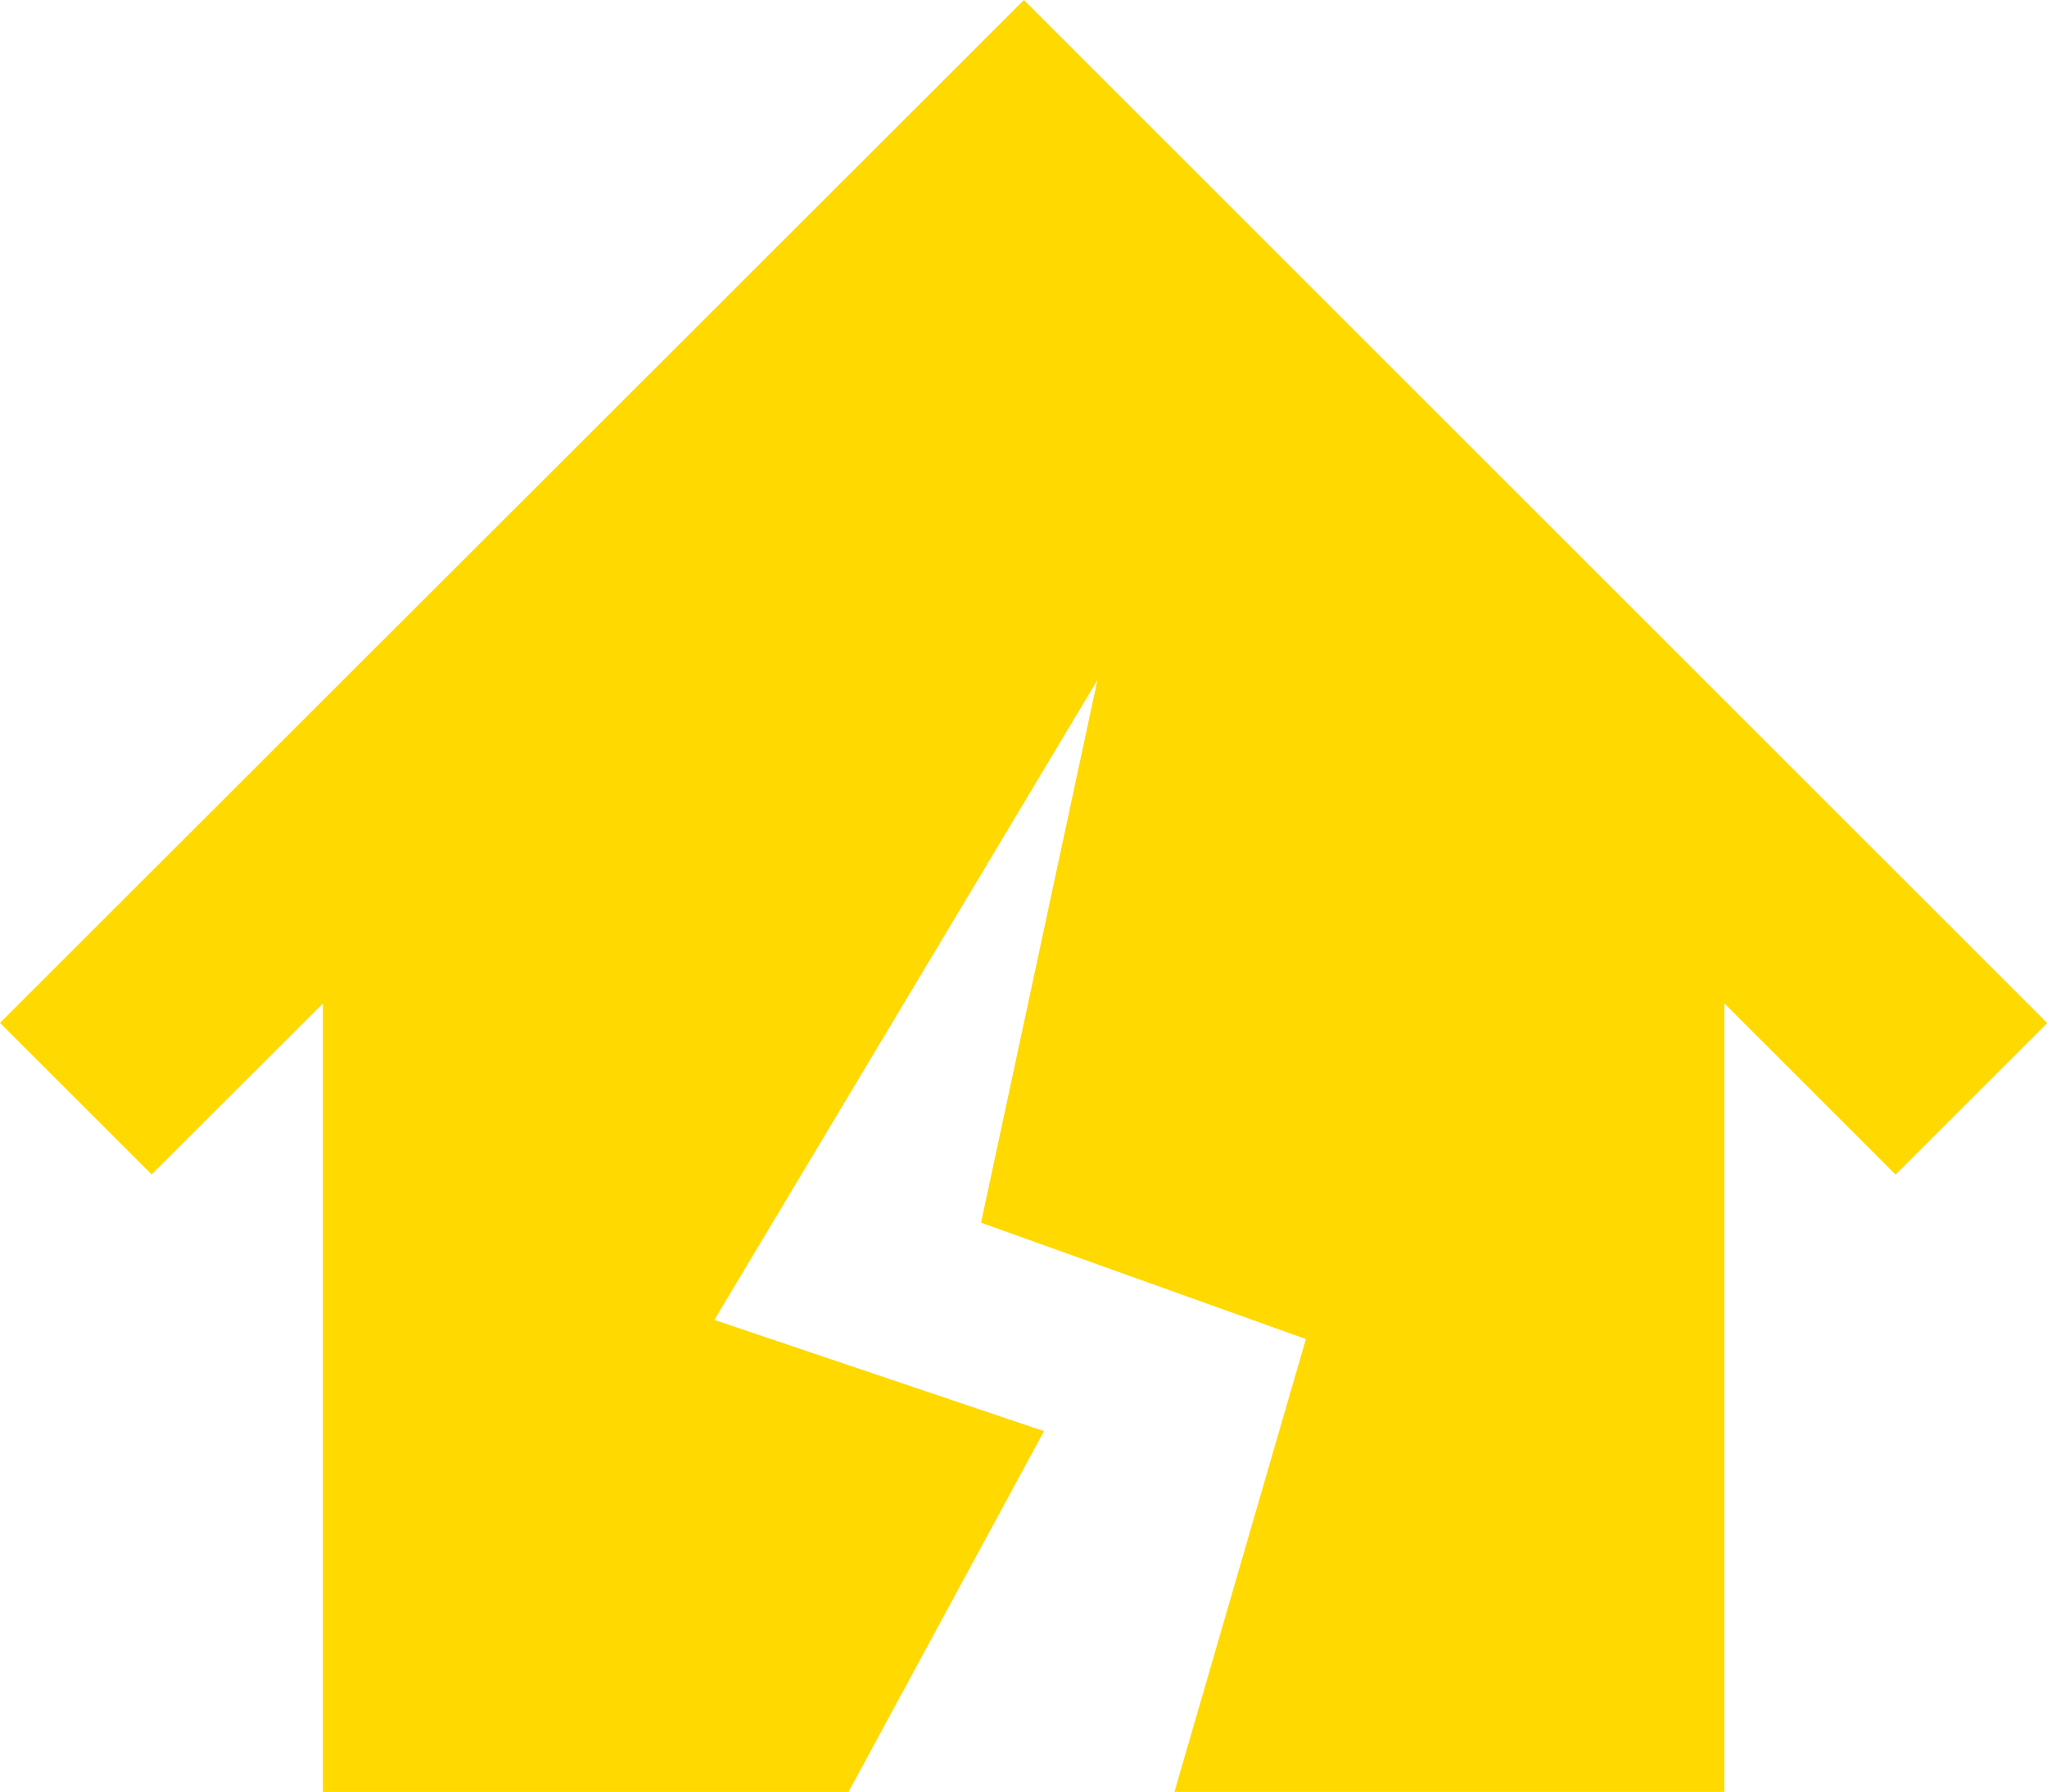 <?xml version="1.0" encoding="utf-8"?>
<svg xmlns="http://www.w3.org/2000/svg" width="37.059" height="32.448" viewBox="0 0 37.059 32.448">
  <path id="パス_53576" data-name="パス 53576" d="M18.537,0,0,18.522l2.746,2.744,3.1-3.094V32.449H15.36L18.9,25.915,12.932,23.9l6.936-11.587L17.761,22.14l5.881,2.107-2.38,8.2h9.956V18.17l3.1,3.1,2.746-2.744Z" transform="translate(0 0)" fill="#ffd900"/>
</svg>
